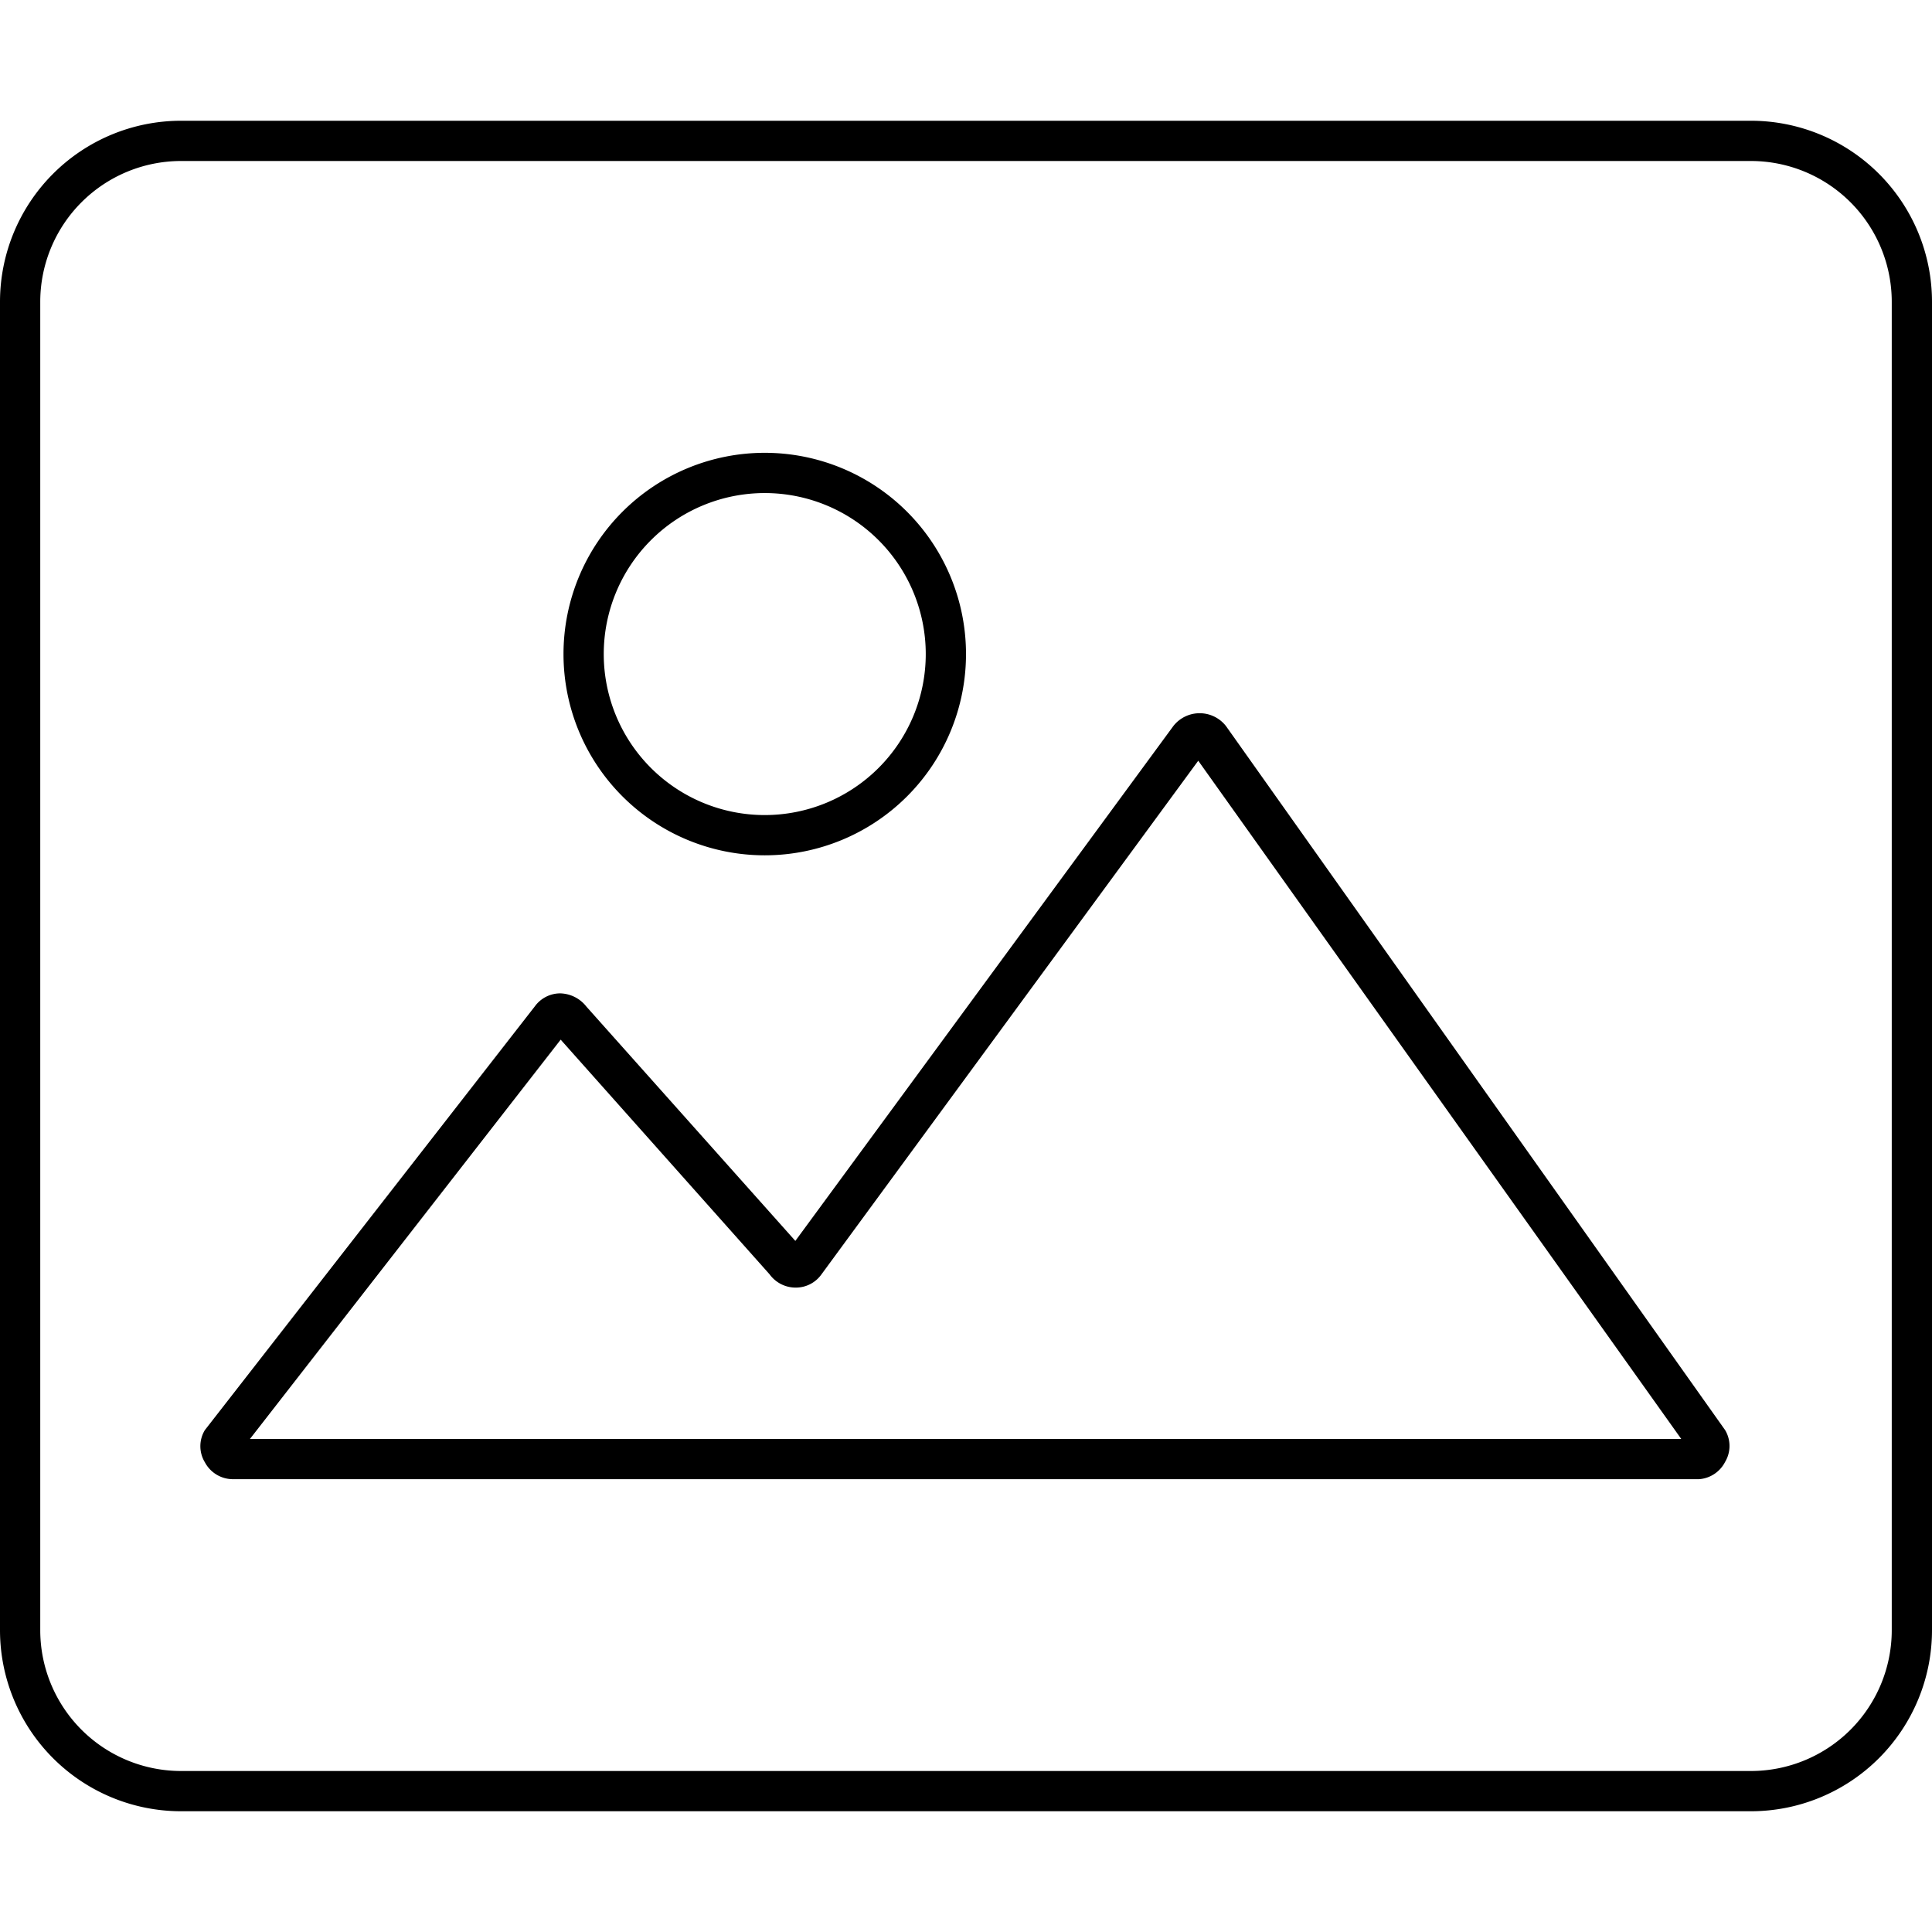<?xml version="1.0" encoding="utf-8"?><!-- Скачано с сайта svg4.ru / Downloaded from svg4.ru -->
<svg width="800px" height="800px" viewBox="0 0 48 48" xmlns="http://www.w3.org/2000/svg"><title>ONE-xicons</title><path d="M42.21,36.75l-36.42,0a0.79,0.79,0,0,1-.7-0.42,0.77,0.77,0,0,1,0-.8L13.29,25a0.78,0.78,0,0,1,.63-0.32,0.85,0.85,0,0,1,.65.33l5.19,5.82,9.39-12.79a0.83,0.83,0,0,1,1.31,0L42.86,35.53h0a0.77,0.77,0,0,1,0,.79A0.79,0.79,0,0,1,42.21,36.75Zm-36-1,35.56,0-12-16.85L20.41,31.66a0.78,0.78,0,0,1-.63.33,0.8,0.8,0,0,1-.66-0.33l-5.19-5.83ZM19.6,31.07v0Zm0.29,0h0Zm-6.11-5.36h0Zm0.31,0,0,0Zm15.53-7h0Zm0.34,0v0Z"/><path d="M19,21.25h0a5,5,0,0,1,0-10h0A5,5,0,0,1,19,21.25Zm0-9a4,4,0,0,0,0,8h0a4,4,0,0,0,0-8h0Z"/><path d="M43.5,45H4.5A4.5,4.5,0,0,1,0,40.5V7.5A4.5,4.5,0,0,1,4.5,3h39A4.5,4.5,0,0,1,48,7.5v33A4.5,4.5,0,0,1,43.5,45ZM4.5,4A3.5,3.5,0,0,0,1,7.5v33A3.5,3.5,0,0,0,4.5,44h39A3.5,3.5,0,0,0,47,40.5V7.5A3.5,3.5,0,0,0,43.5,4H4.5Z"/><rect width="48" height="48" fill="none"/></svg>